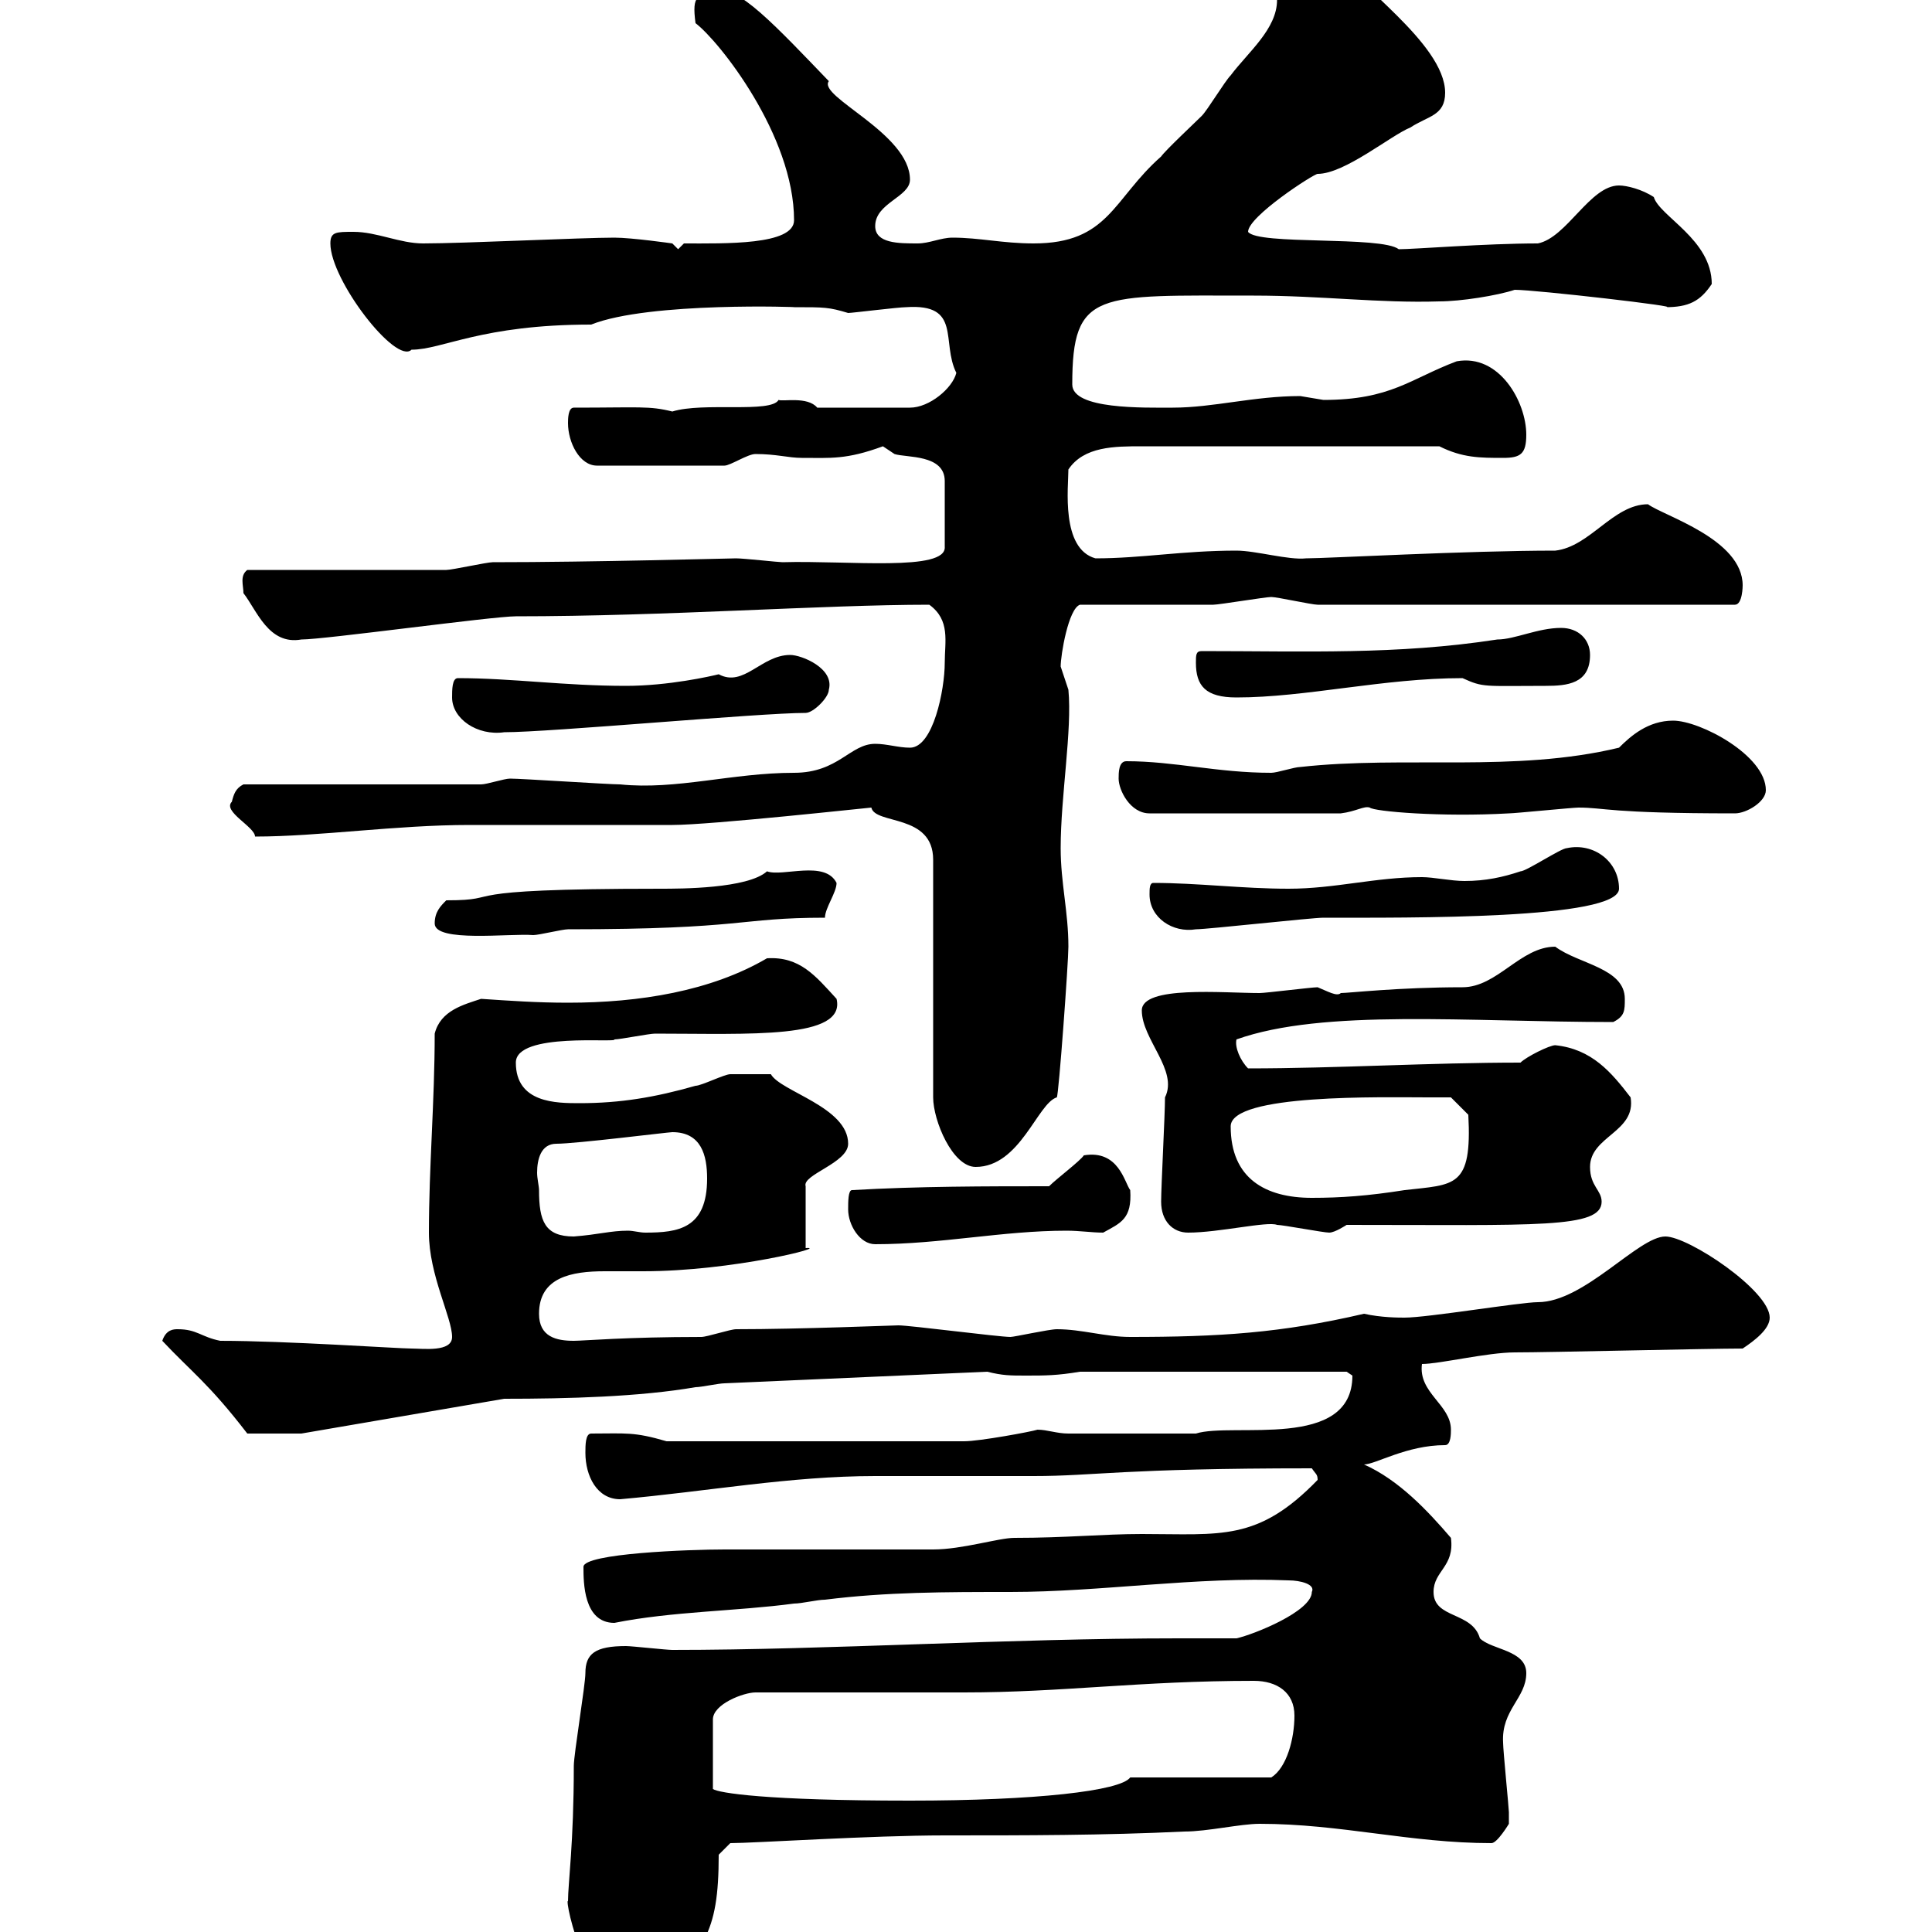 <svg xmlns="http://www.w3.org/2000/svg" xmlns:xlink="http://www.w3.org/1999/xlink" width="300" height="300"><path d="M88.20 295.20C87.60 294.60 91.20 313.50 100.80 311.40C109.20 302.70 111.60 300.60 111.60 288L113.40 286.20C117 286.20 135.30 285 146.70 285C159.30 285 171.30 285 183.90 284.40C187.50 284.40 192.60 283.20 195.60 283.20C208.20 283.20 219 286.20 231.60 286.20C232.50 286.20 234.30 283.20 234.30 283.20C234.30 282.90 234.30 282 234.30 281.40C234.30 280.80 233.40 271.80 233.40 270.60C233.10 265.50 237 263.70 237 259.80C237 256.20 231.60 256.20 229.80 254.40C228.60 250.20 222.60 251.40 222.60 247.20C222.60 243.90 225.90 243.30 225.30 238.80C221.70 234.60 217.20 229.80 211.80 227.40C213.60 227.40 218.40 224.40 224.40 224.40C225.30 224.40 225.30 222.60 225.30 222C225.30 218.10 220.20 216.30 220.80 211.80C223.50 211.80 231 210 235.20 210C240.60 210 265.20 209.40 270.60 209.40C272.40 208.20 274.80 206.40 274.80 204.60C274.80 200.40 262.20 192 258.60 192C254.40 192 246 202.20 238.80 202.20C236.10 202.20 221.70 204.60 218.10 204.60C217.20 204.60 214.50 204.60 211.80 204C198.90 207 189.30 207.60 175.50 207.60C171.60 207.60 168 206.40 164.10 206.40C162.90 206.40 157.50 207.60 156.90 207.60C155.10 207.60 141.30 205.80 139.50 205.80C138.90 205.80 124.20 206.40 114.30 206.40C113.40 206.40 109.80 207.60 108.90 207.60C97.20 207.60 90.60 208.20 89.10 208.20C86.40 208.20 83.70 207.60 83.70 204C83.70 198.30 88.80 197.40 93.90 197.40C96 197.40 98.10 197.40 99.90 197.40C113.70 197.40 129 193.50 125.10 193.80L125.10 184.20C124.50 182.40 131.70 180.60 131.70 177.60C131.70 171.90 121.20 169.50 119.70 166.80C118.80 166.80 114 166.80 113.40 166.80C112.50 166.80 108.90 168.60 108 168.60C101.70 170.40 96.30 171.30 90 171.30C86.40 171.30 80.10 171.30 80.10 165C80.10 160.20 96 162 95.40 161.40C96.30 161.40 100.80 160.50 101.70 160.50C116.40 160.50 131.40 161.40 129.90 155.10C126.60 151.50 124.20 148.50 119.10 148.80C110.40 153.90 99.30 155.70 88.20 155.70C83.40 155.70 79.20 155.40 74.70 155.10C72 156 68.40 156.90 67.50 160.50C67.50 171 66.60 181.20 66.60 191.40C66.60 198 70.20 204.60 70.20 207.60C70.20 210 65.70 209.40 63.90 209.40C61.80 209.40 44.40 208.20 34.20 208.20C31.20 207.60 30.60 206.40 27.60 206.40C27 206.40 25.80 206.40 25.20 208.20C29.70 213 32.40 214.80 38.40 222.60L46.80 222.60L78.30 217.20C88.20 217.20 99.30 216.90 108 215.40C108.90 215.40 111.60 214.80 112.50 214.80L153.30 213C155.70 213.60 156.90 213.60 159.30 213.60C162.30 213.60 164.10 213.60 167.70 213L209.10 213C209.10 213 210 213.60 210 213.60C210 225.30 191.40 220.80 185.70 222.60L165.90 222.60C164.10 222.60 162.60 222 161.10 222C160.20 222.30 152.10 223.80 149.70 223.80L103.50 223.80C98.40 222.30 97.20 222.60 91.80 222.60C90.90 222.60 90.90 224.40 90.90 225.60C90.90 229.20 92.70 232.80 96.30 232.80C109.80 231.60 122.70 229.20 135.90 229.20C138.90 229.20 157.50 229.20 160.50 229.20C170.10 229.20 174 228 203.70 228C204.30 228.90 204.60 228.90 204.60 229.80C195.30 239.40 189.60 238.20 177.30 238.20C171.30 238.20 165.60 238.80 157.50 238.80C155.10 238.80 149.40 240.60 144.90 240.60C140.70 240.60 117.30 240.60 112.50 240.60C107.10 240.60 90.60 241.20 90.60 243.30C90.60 245.70 90.60 252 95.40 252C104.40 250.20 114.30 250.20 123.30 249C124.50 249 126.90 248.40 128.10 248.40C137.70 247.20 146.70 247.20 156.90 247.20C171 247.20 185.70 244.80 200.10 245.40C201.90 245.40 204.30 246 203.70 247.20C203.70 250.20 194.70 253.80 192 254.40C189 254.40 186 254.40 183 254.40C156.60 254.40 128.70 256.20 104.40 256.20C103.50 256.20 98.10 255.60 97.20 255.60C92.40 255.60 90.90 256.80 90.90 259.80C90.90 261.60 89.10 272.40 89.10 274.20C89.10 286.20 88.20 292.50 88.20 295.20ZM117.30 262.80C121.50 262.80 144.90 262.80 149.70 262.80C165 262.80 177 261 194.70 261C198.30 261 201 262.80 201 266.40C201 270 199.80 274.50 197.40 276L175.50 276C174 278.10 160.80 279.60 141.30 279.60C118.80 279.60 111.60 278.40 110.70 277.80L110.70 267C110.70 264.60 115.50 262.80 117.30 262.80ZM131.70 187.80C131.70 190.20 133.50 193.20 135.90 193.20C146.10 193.20 155.70 191.10 165.60 191.10C167.70 191.10 169.50 191.40 171.30 191.40C174 189.90 175.80 189.30 175.50 184.80C174.60 183.60 173.70 178.50 168.30 179.40C167.70 180.30 164.10 183 162.90 184.20C153.30 184.20 142.50 184.20 132.30 184.80C131.70 184.80 131.70 186.60 131.70 187.80ZM83.70 184.80C83.70 184.20 83.40 183 83.40 182.10C83.40 180 84 177.60 86.40 177.60C89.40 177.60 103.80 175.80 104.40 175.80C108.90 175.80 109.80 179.40 109.80 183C109.80 190.80 105.30 191.40 100.20 191.40C99.30 191.40 98.40 191.10 97.50 191.10C94.80 191.10 93 191.70 89.10 192C84.60 192 83.70 189.60 83.70 184.80ZM180.30 186.60C180.30 189.60 182.10 191.40 184.50 191.40C189.30 191.40 196.80 189.60 198.30 190.20C199.20 190.20 205.50 191.40 206.40 191.40C207.30 191.40 209.10 190.20 209.10 190.20C238.50 190.20 248.70 190.80 248.70 186.60C248.70 184.80 246.90 184.20 246.90 181.20C246.90 176.40 254.10 175.80 253.20 170.40C250.20 166.50 247.20 162.90 241.50 162.30C240.60 162.30 237 164.10 236.10 165C222 165 207.60 165.90 193.80 165.90C192.60 164.70 191.70 162.60 192 161.40C205.50 156.60 228 158.70 250.50 158.70C252.30 157.80 252.30 156.90 252.30 155.10C252.30 150.30 245.10 149.70 241.50 147C236.10 147 232.50 153.30 227.10 153.30C217.20 153.30 209.40 154.20 208.20 154.20C207.60 154.80 206.10 153.90 204.60 153.30C203.70 153.30 196.50 154.20 195.60 154.20C189.90 154.20 177.30 153 177.30 156.90C177.30 161.40 183 166.20 180.90 170.40C180.90 173.10 180.30 184.20 180.30 186.60ZM191.10 174.90C191.10 169.80 214.80 170.40 221.70 170.40C222.60 170.40 225.30 170.40 225.30 170.40L228 173.10C228.60 184.50 225.90 183.90 218.10 184.80C212.40 185.70 208.20 186 203.70 186C196.50 186 191.10 183 191.10 174.90ZM135.30 125.40C135.90 128.10 144.90 126.30 144.90 133.50L144.90 170.40C144.90 174 147.90 181.20 151.50 181.20C158.40 181.20 161.10 171.30 164.10 170.40C164.40 170.10 165.90 149.40 165.90 147C165.90 141.60 164.70 137.10 164.70 131.70C164.70 123.60 166.50 113.40 165.90 107.10C165.90 107.10 164.70 103.50 164.70 103.50C164.70 101.70 165.90 94.50 167.70 93.90C170.10 93.90 185.70 93.90 188.40 93.90C189.30 93.90 196.50 92.70 197.40 92.70C198.30 92.70 203.70 93.90 204.60 93.90L269.40 93.90C270.60 93.90 270.60 90.90 270.60 90.90C270.60 83.70 258.30 80.10 255.90 78.30C250.50 78.30 246.90 84.90 241.50 85.50C227.70 85.50 206.10 86.70 202.80 86.70C200.10 87 195 85.50 192 85.50C183.60 85.50 177.30 86.70 170.10 86.70C164.70 85.20 165.90 75.60 165.90 72.90C168.30 69.30 173.10 69.30 177.30 69.30L223.50 69.30C227.10 71.10 229.80 71.10 233.40 71.10C236.10 71.10 237 70.50 237 67.50C237 62.40 232.80 54.90 226.20 56.10C219 58.80 216 62.10 205.50 62.10C205.50 62.10 201.90 61.50 201.90 61.50C194.70 61.50 188.40 63.30 182.10 63.30C177.60 63.30 166.50 63.60 166.50 59.70C166.50 45 170.40 45.90 194.70 45.90C205.20 45.90 214.20 47.10 223.50 46.80C226.80 46.80 232.50 45.90 235.20 45C238.50 45 261.90 47.70 258.60 47.70C262.20 47.70 264 46.80 265.80 44.10C265.80 37.20 257.70 33.60 256.80 30.60C255 29.40 252.60 28.80 251.40 28.80C246.90 28.80 243.30 36.90 238.80 37.80C230.70 37.80 219.60 38.70 217.20 38.70C214.50 36.60 195.30 38.10 193.80 36C193.80 33.60 204 27 204.60 27C208.80 27 216 21 219 19.80C221.70 18 224.40 18 224.40 14.40C224.40 6.60 209.40-3 210-5.40C205.20-13.80 200.40-10.80 198.30-10.80C197.40-9.90 196.50-9 196.50-7.20C196.50-4.50 198.30-2.70 198.30 0C198.30 4.50 193.80 8.10 191.10 11.70C190.20 12.60 187.50 17.10 186.60 18C185.70 18.90 180.90 23.40 180.30 24.30C172.80 30.90 172.20 37.80 160.50 37.80C155.70 37.80 152.10 36.90 147.90 36.90C146.10 36.90 144.30 37.80 142.50 37.80C139.50 37.80 135.90 37.80 135.90 35.10C135.90 31.50 141.30 30.60 141.30 27.90C141.30 20.70 126.90 15 128.70 12.60C120.90 4.50 114-3 111.60-0.90C108.30-0.90 107.40-0.90 108 3.60C111.60 6.30 123.30 21 123.30 34.20C123.30 38.10 112.50 37.80 106.20 37.80L105.30 38.70L104.40 37.80C104.40 37.80 98.10 36.90 95.40 36.90C90.30 36.90 72 37.80 65.70 37.80C62.10 37.80 58.50 36 54.90 36C52.20 36 51.30 36 51.30 37.80C51.30 43.50 61.50 56.70 63.90 54.30C68.70 54.30 74.70 50.40 91.80 50.40C100.80 46.80 124.80 47.70 123.30 47.70C128.10 47.70 128.70 47.70 131.70 48.60C132.30 48.60 139.50 47.70 140.70 47.70C149.40 47.10 146.10 53.10 148.50 57.90C147.90 60.30 144.30 63.30 141.30 63.30L126.90 63.30C125.40 61.50 121.50 62.40 120.90 62.10C119.70 64.20 109.20 62.40 104.40 63.90C100.80 63 99.30 63.30 89.10 63.30C88.20 63.30 88.20 65.10 88.20 65.70C88.20 68.70 90 72.30 92.70 72.30L112.50 72.30C113.40 72.30 116.10 70.50 117.30 70.50C120.60 70.50 122.40 71.10 124.50 71.10C129 71.10 131.40 71.40 137.10 69.30C137.10 69.30 138.90 70.50 138.90 70.50C140.70 71.10 146.70 70.50 146.70 74.70L146.70 84.90C147 88.80 131.70 87 121.50 87.30C120.90 87.30 115.50 86.70 114.30 86.70C113.40 86.70 92.10 87.30 76.50 87.30C75.60 87.30 70.20 88.50 69.30 88.50C64.80 88.50 43.20 88.50 38.40 88.50C37.20 89.40 37.80 90.90 37.80 92.10C39.90 94.80 41.70 100.20 46.80 99.30C50.40 99.30 76.50 95.70 80.10 95.70C103.50 95.70 127.80 93.90 144.30 93.90C147.60 96.30 146.70 99.60 146.70 102.90C146.70 107.10 144.90 116.10 141.30 116.10C139.50 116.10 137.70 115.50 135.90 115.50C132 115.50 130.20 120 123.30 120C113.70 120 105 122.70 96.30 121.80C94.50 121.80 81 120.90 79.20 120.90C78.30 120.90 75.60 121.80 74.70 121.80L37.80 121.80C36.60 122.40 36.30 123.30 36 124.50C34.50 126 39.60 128.40 39.60 129.90C49.50 129.90 61.50 128.10 72.90 128.10C75.60 128.10 101.70 128.10 104.40 128.10C110.40 128.10 135 125.40 135.30 125.40ZM67.50 143.40C67.50 146.40 79.20 144.90 82.80 145.20C83.70 145.20 87.30 144.30 88.20 144.30C115.80 144.30 114.60 142.50 128.10 142.50C128.10 141 129.90 138.60 129.90 137.10C128.10 133.50 121.50 136.20 119.10 135.30C116.10 138 105.60 138 102.60 138C68.40 138 79.20 139.80 69.30 139.80C68.40 140.70 67.50 141.60 67.50 143.40ZM178.50 138.90C178.50 142.50 182.10 144.90 185.70 144.30C187.50 144.30 203.70 142.50 205.50 142.50C218.70 142.50 251.40 142.80 251.40 138C251.40 133.80 247.50 130.80 243.30 131.70C242.40 131.70 237 135.30 236.10 135.30C233.40 136.20 230.70 136.80 227.40 136.80C225.30 136.80 222.60 136.20 220.80 136.20C213.60 136.20 207.30 138 200.10 138C192.90 138 186 137.10 179.10 137.10C178.50 137.10 178.50 138 178.50 138.90ZM173.70 120.90C173.70 122.70 175.50 126.30 178.50 126.30L208.20 126.30C210.60 126 211.80 125.10 212.70 125.40C213.30 126 223.80 126.90 234.30 126.30C235.20 126.30 244.20 125.40 245.10 125.40C249.30 125.40 249.60 126.30 269.40 126.30C271.20 126.30 274.20 124.50 274.20 122.70C274.20 117.30 264 111.90 259.80 111.90C255.90 111.90 253.20 114.30 251.40 116.10C235.20 120 218.10 117.30 201.90 119.10C201 119.10 198.30 120 197.40 120C189 120 182.40 118.20 174.90 118.20C173.70 118.20 173.70 120 173.70 120.90ZM70.20 108.30C70.20 111.60 74.10 114.30 78.30 113.70C85.50 113.70 117.90 110.70 125.10 110.70C126.30 110.70 128.70 108.30 128.70 107.10C129.60 103.80 124.50 101.70 122.70 101.70C118.20 101.70 115.50 106.80 111.60 104.70C110.40 105 103.80 106.50 97.20 106.50C87.60 106.50 79.50 105.30 71.10 105.30C70.20 105.30 70.20 107.10 70.20 108.30ZM185.70 102.90C185.70 106.50 187.20 108.30 192 108.30C202.80 108.30 214.80 105.30 227.10 105.30C230.40 106.80 230.40 106.50 240 106.50C243.30 106.50 246.90 106.20 246.90 101.70C246.90 99.30 245.10 97.50 242.40 97.50C238.80 97.50 235.20 99.30 232.50 99.30C216.90 101.70 202.80 101.10 186.60 101.10C185.70 101.10 185.70 101.70 185.70 102.90Z"/></svg>